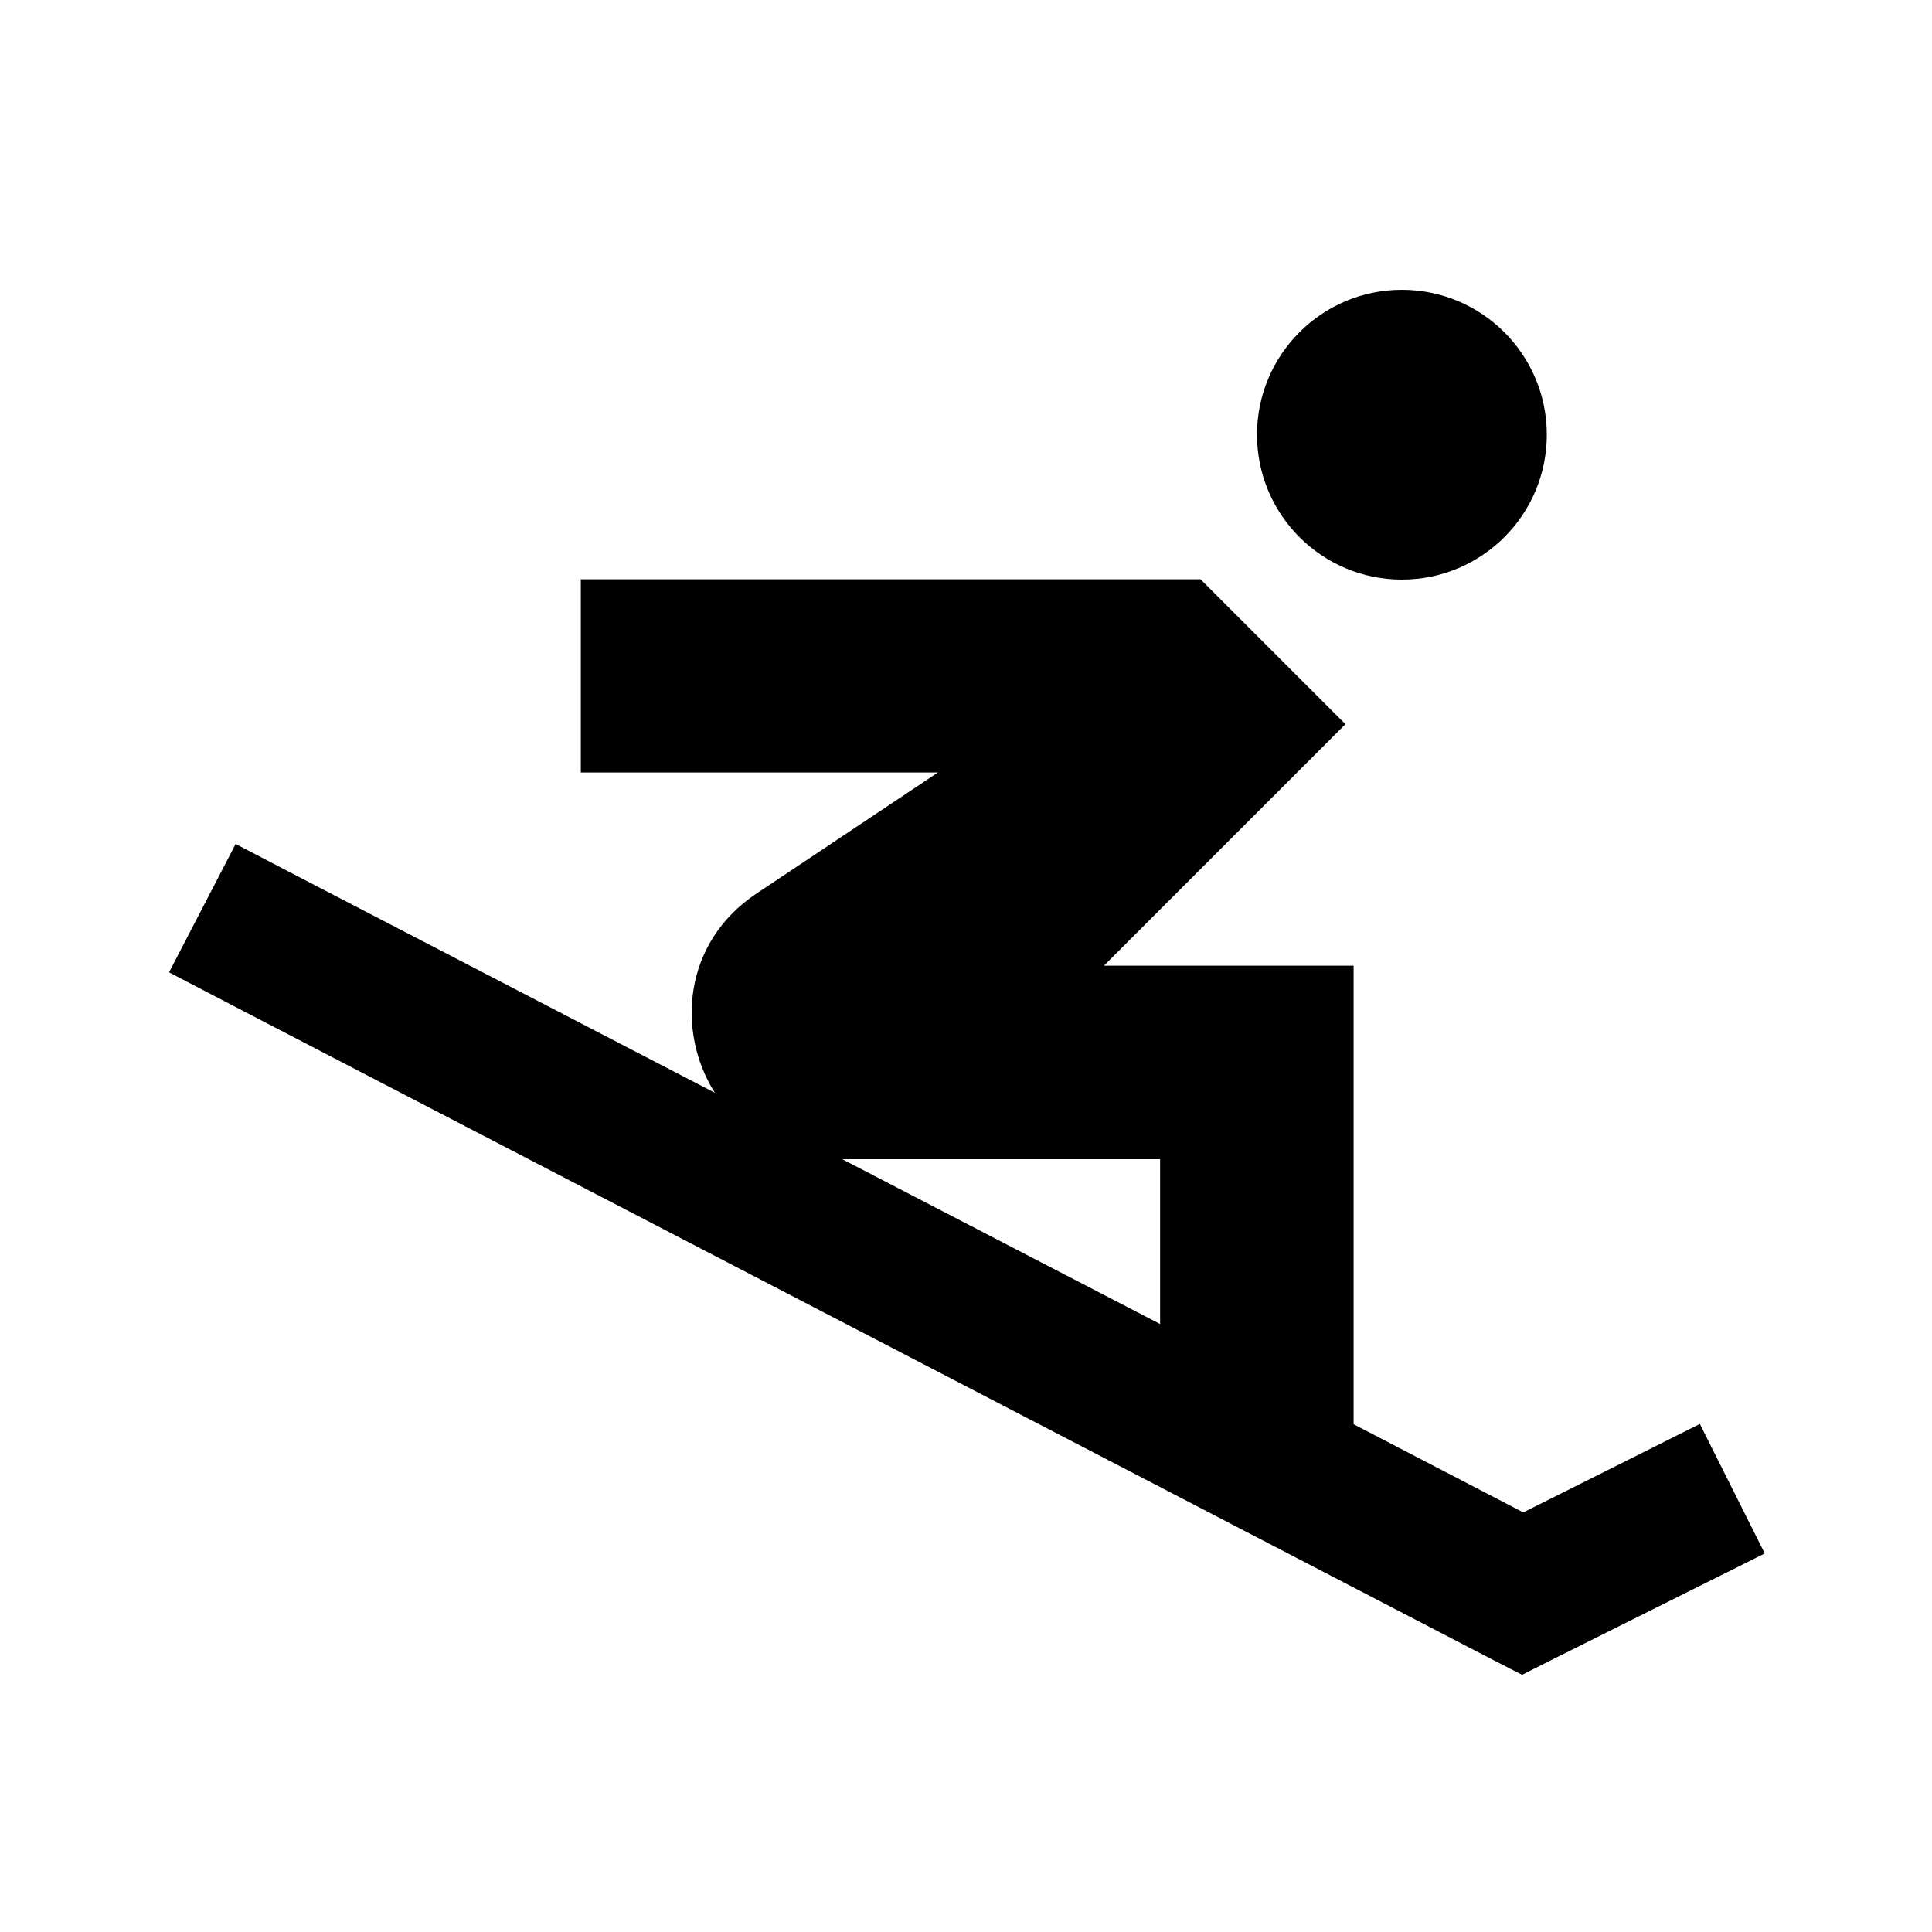 <svg xmlns="http://www.w3.org/2000/svg" viewBox="0 0 640 640"><!--! Font Awesome Pro 7.1.0 by @fontawesome - https://fontawesome.com License - https://fontawesome.com/license (Commercial License) Copyright 2025 Fonticons, Inc. --><path fill="currentColor" d="M416.4 144C416.4 117.5 437.9 96 464.4 96C490.9 96 512.4 117.5 512.4 144C512.4 170.5 490.9 192 464.4 192C437.9 192 416.4 170.5 416.4 144zM78.1 279.6L99.4 290.7L236.8 362C224 341.7 226.3 312.2 250.6 296L310.7 255.9L192.4 255.9L192.4 191.9L397.7 191.9C403.4 197.6 410.8 205 419.9 214.1L423.1 217.3L445.7 239.9C436.4 249.2 409.7 275.9 365.7 319.9L448.4 319.9L448.4 471.8L504.6 501C531.9 487.3 551.4 477.6 563.1 471.7L584.6 514.6C574.7 519.5 551.6 531.1 515.1 549.3L504.2 554.8L493.3 549.2L77.3 333.2L56 322.1L78.1 279.5zM384.3 438.6L384.3 384L279 384L384.3 438.6z"/></svg>